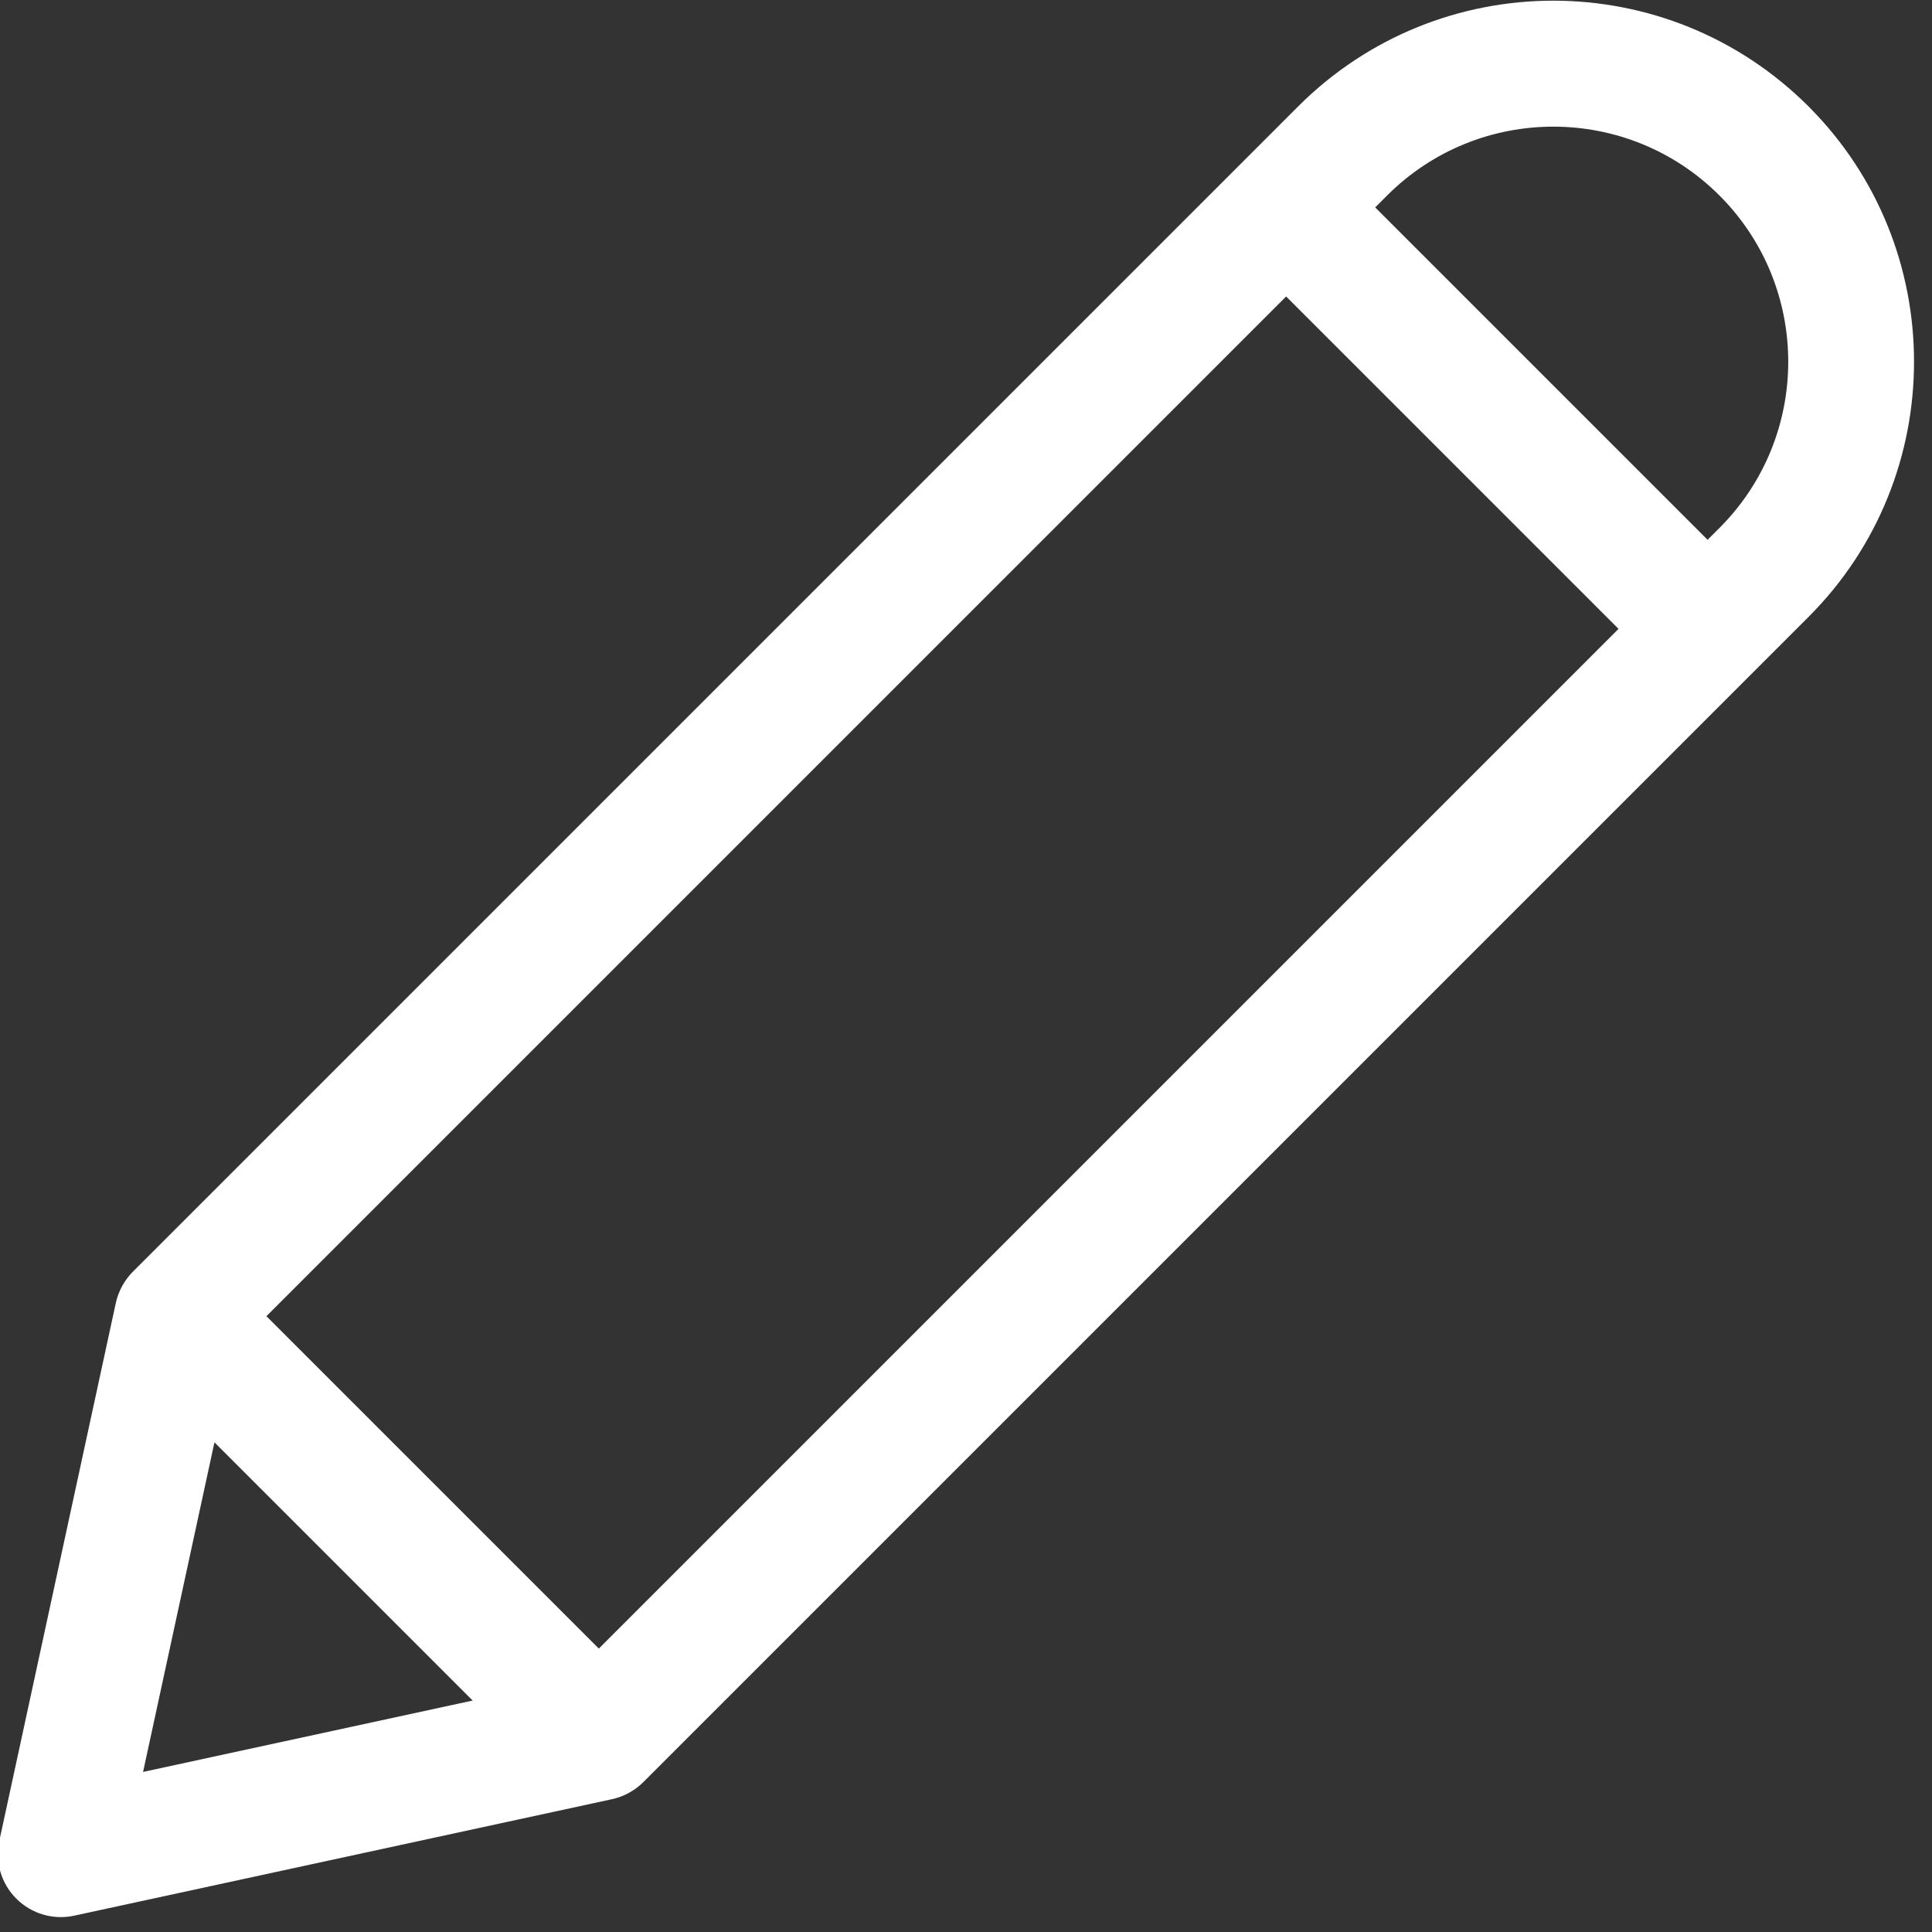 <?xml version="1.0" encoding="UTF-8" standalone="no"?>
<svg width="20px" height="20px" viewBox="0 0 20 20" version="1.1" xmlns="http://www.w3.org/2000/svg" xmlns:xlink="http://www.w3.org/1999/xlink">
    <rect x="0" y="0" width="20" height="20" fill="#333333" stroke="none"/>
    <!-- Generator: sketchtool 3.8.3 (29802) - http://www.bohemiancoding.com/sketch -->
    <title>24ACB047-0FB0-417B-98E3-E858A9ADC768</title>
    <desc>Created with sketchtool.</desc>
    <defs></defs>
    <g id="Perfil-usuario" stroke="none" stroke-width="1" fill="none" fill-rule="evenodd">
        <g id="04-CLOQQ-Perfil-Usuario-Ajustes-1280" transform="translate(-769, -271)" fill="#FFFFFF">
            <g id="perfil" transform="translate(420, 160)">
                <g id="imagen" transform="translate(338, 100)">
                    <path d="M29.722,12.102 C28.261,10.642 25.898,10.642 24.438,12.102 L12.375,24.165 C12.291,24.249 12.226,24.364 12.199,24.488 L10.993,30.056 C10.946,30.273 11.012,30.498 11.169,30.655 C11.326,30.812 11.552,30.878 11.768,30.831 L17.336,29.625 C17.461,29.598 17.576,29.532 17.659,29.449 L29.722,17.386 C31.178,15.93 31.178,13.559 29.722,12.102 L29.722,12.102 Z M12.481,29.343 L13.22,25.931 L15.893,28.604 L12.481,29.343 L12.481,29.343 Z M17.199,28.066 L13.758,24.625 L24.314,14.069 L27.755,17.51 L17.199,28.066 L17.199,28.066 Z M28.8,16.465 L28.677,16.588 L25.236,13.147 L25.359,13.024 C26.309,12.074 27.849,12.073 28.8,13.024 C29.749,13.973 29.749,15.516 28.8,16.465 L28.8,16.465 Z" id="icon-imagen"></path>
                </g>
            </g>
        </g>
    </g>
</svg>